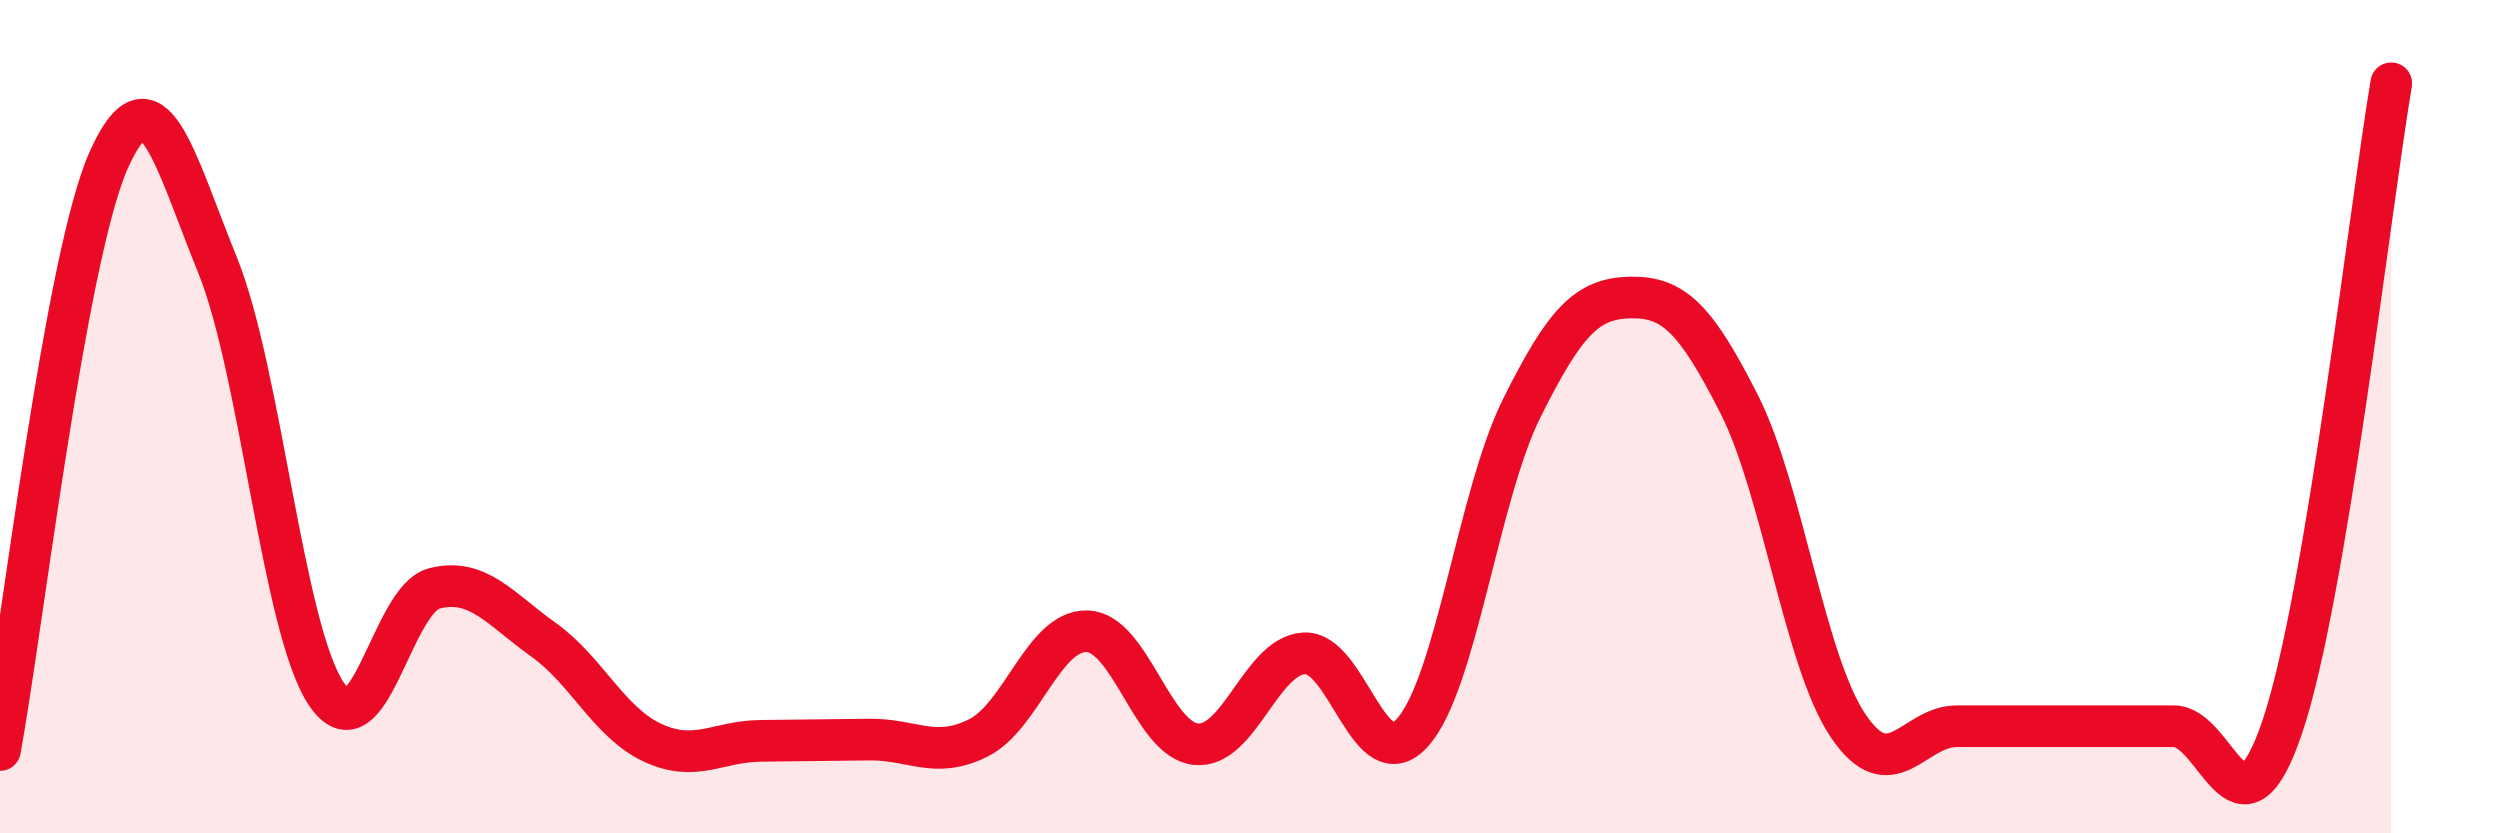 
    <svg width="60" height="20" viewBox="0 0 60 20" xmlns="http://www.w3.org/2000/svg">
      <path
        d="M 0,18 C 0.52,15.17 1.57,6.17 2.61,3.84 C 3.65,1.51 4.18,3.8 5.22,6.36 C 6.26,8.92 6.79,15.1 7.83,16.65 C 8.87,18.2 9.39,14.38 10.43,14.12 C 11.47,13.86 12,14.61 13.04,15.35 C 14.08,16.09 14.61,17.33 15.65,17.82 C 16.69,18.31 17.22,17.79 18.26,17.78 C 19.3,17.77 19.83,17.76 20.87,17.75 C 21.91,17.74 22.44,18.23 23.48,17.71 C 24.52,17.19 25.05,15.12 26.09,15.15 C 27.13,15.18 27.66,17.75 28.7,17.86 C 29.74,17.97 30.26,15.74 31.3,15.68 C 32.34,15.62 32.87,18.75 33.91,17.57 C 34.95,16.39 35.48,11.89 36.52,9.8 C 37.56,7.71 38.09,7.16 39.13,7.14 C 40.17,7.12 40.7,7.65 41.74,9.7 C 42.78,11.75 43.31,15.86 44.35,17.41 C 45.39,18.96 45.92,17.43 46.96,17.43 C 48,17.43 48.53,17.43 49.57,17.43 C 50.61,17.43 51.13,17.43 52.17,17.43 C 53.21,17.43 53.74,20.52 54.78,17.43 C 55.82,14.34 56.87,5.09 57.39,2L57.39 20L0 20Z"
        fill="#EB0A25"
        opacity="0.1"
        stroke-linecap="round"
        stroke-linejoin="round"
      />
      <path
        d="M 0,18 C 0.52,15.17 1.57,6.17 2.61,3.84 C 3.65,1.51 4.18,3.8 5.22,6.36 C 6.26,8.92 6.79,15.1 7.83,16.65 C 8.87,18.2 9.39,14.38 10.43,14.12 C 11.47,13.86 12,14.61 13.04,15.35 C 14.08,16.09 14.61,17.33 15.65,17.82 C 16.69,18.31 17.22,17.79 18.26,17.78 C 19.3,17.77 19.83,17.76 20.87,17.75 C 21.91,17.74 22.44,18.23 23.48,17.71 C 24.52,17.19 25.05,15.12 26.09,15.15 C 27.13,15.18 27.66,17.75 28.7,17.86 C 29.74,17.97 30.26,15.74 31.3,15.68 C 32.34,15.62 32.87,18.75 33.91,17.57 C 34.95,16.39 35.48,11.89 36.52,9.8 C 37.56,7.71 38.09,7.16 39.13,7.14 C 40.17,7.12 40.7,7.65 41.74,9.7 C 42.78,11.75 43.31,15.86 44.35,17.41 C 45.39,18.96 45.92,17.43 46.96,17.43 C 48,17.43 48.53,17.43 49.57,17.43 C 50.61,17.43 51.13,17.43 52.17,17.43 C 53.21,17.43 53.74,20.52 54.78,17.43 C 55.82,14.34 56.87,5.09 57.39,2"
        stroke="#EB0A25"
        stroke-width="1"
        fill="none"
        stroke-linecap="round"
        stroke-linejoin="round"
      />
    </svg>
  